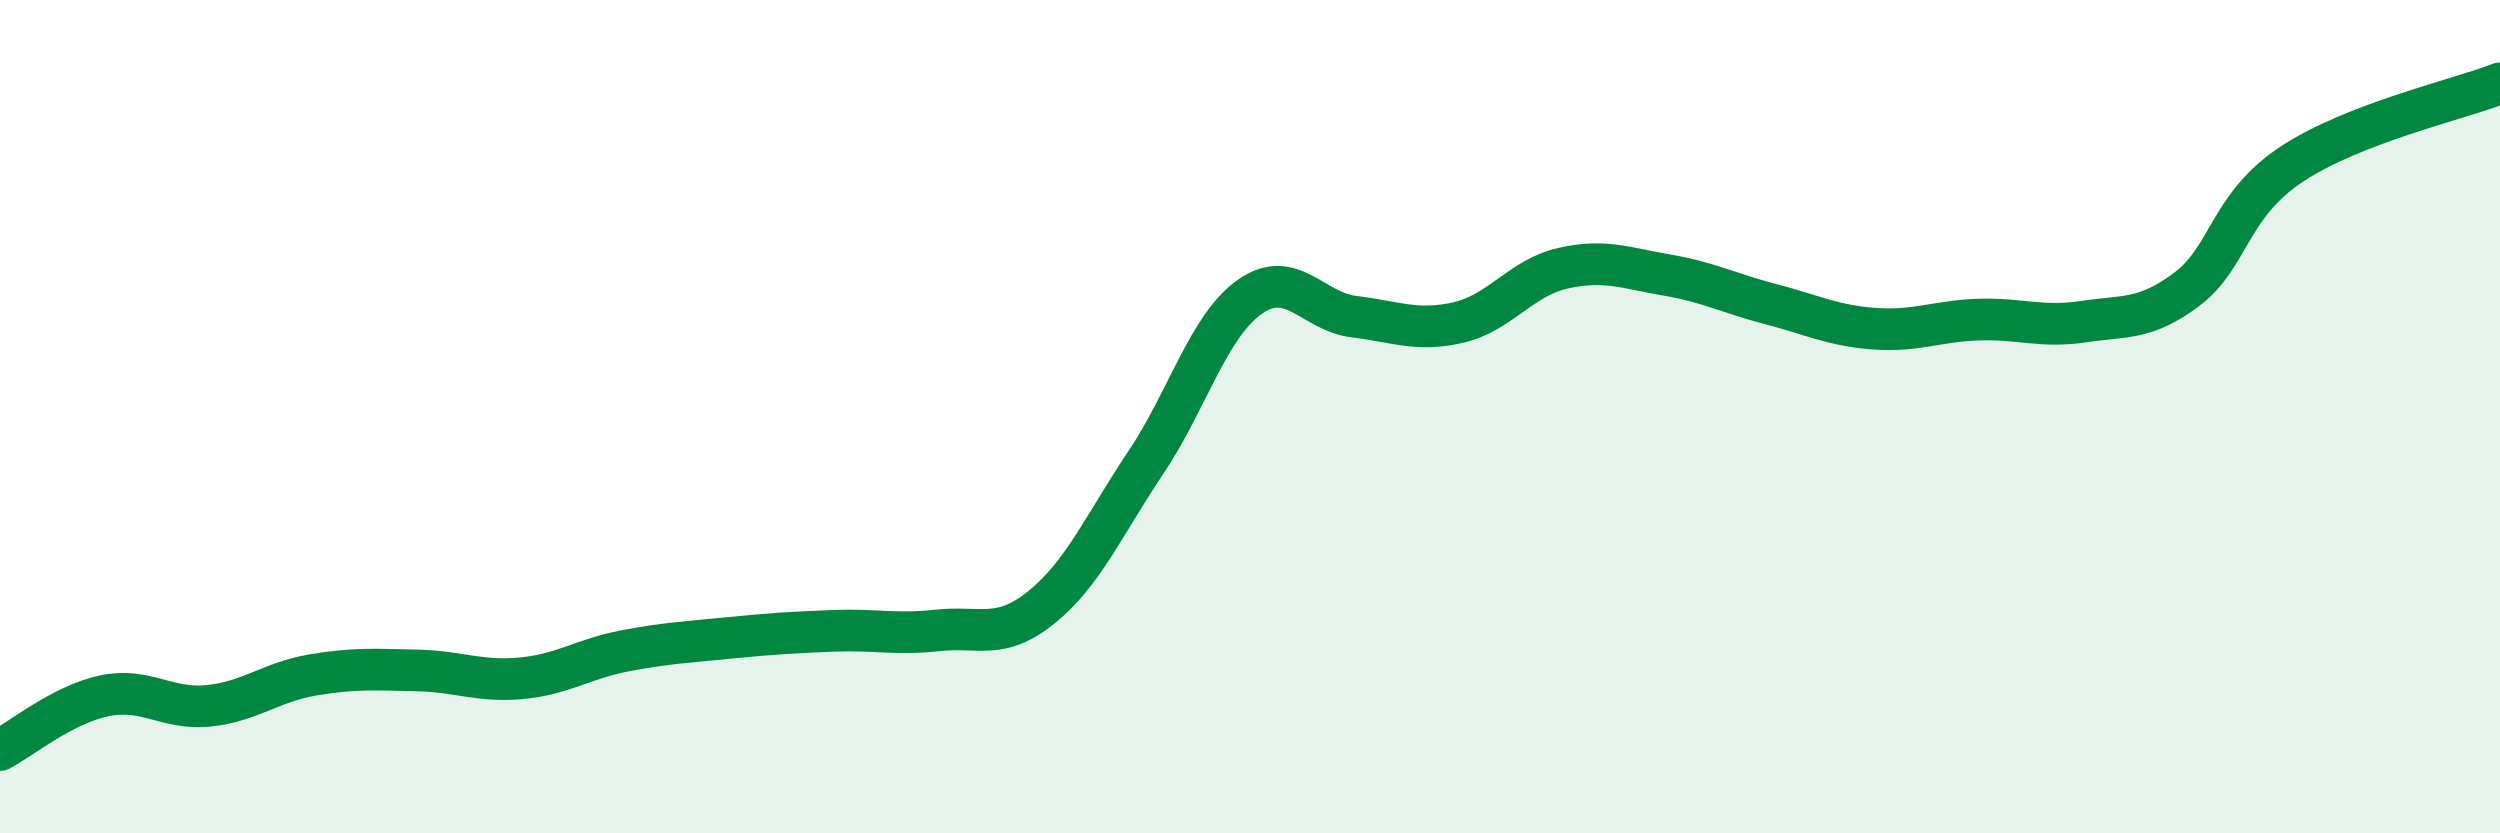 
    <svg width="60" height="20" viewBox="0 0 60 20" xmlns="http://www.w3.org/2000/svg">
      <path
        d="M 0,18 C 0.5,17.74 1.5,16.91 2.5,16.7 C 3.5,16.49 4,17.04 5,16.94 C 6,16.84 6.5,16.37 7.5,16.2 C 8.5,16.03 9,16.07 10,16.09 C 11,16.11 11.5,16.37 12.5,16.28 C 13.5,16.19 14,15.81 15,15.62 C 16,15.43 16.5,15.41 17.5,15.31 C 18.5,15.21 19,15.18 20,15.14 C 21,15.1 21.5,15.24 22.5,15.13 C 23.5,15.02 24,15.38 25,14.57 C 26,13.76 26.5,12.59 27.5,11.1 C 28.5,9.61 29,7.82 30,7.12 C 31,6.42 31.5,7.48 32.5,7.6 C 33.5,7.72 34,7.97 35,7.74 C 36,7.51 36.5,6.67 37.5,6.44 C 38.5,6.21 39,6.43 40,6.6 C 41,6.77 41.5,7.04 42.5,7.3 C 43.5,7.56 44,7.82 45,7.89 C 46,7.96 46.5,7.7 47.5,7.67 C 48.5,7.64 49,7.87 50,7.72 C 51,7.57 51.5,7.69 52.5,6.93 C 53.5,6.17 53.5,4.93 55,3.94 C 56.5,2.95 59,2.39 60,2L60 20L0 20Z"
        fill="#008740"
        opacity="0.1"
        stroke-linecap="round"
        stroke-linejoin="round"
      />
      <path
        d="M 0,18 C 0.5,17.74 1.5,16.91 2.5,16.7 C 3.5,16.49 4,17.04 5,16.94 C 6,16.84 6.5,16.37 7.5,16.2 C 8.5,16.03 9,16.07 10,16.09 C 11,16.11 11.5,16.37 12.5,16.28 C 13.5,16.19 14,15.81 15,15.62 C 16,15.43 16.5,15.41 17.5,15.31 C 18.5,15.21 19,15.18 20,15.14 C 21,15.1 21.5,15.24 22.5,15.13 C 23.5,15.02 24,15.38 25,14.57 C 26,13.76 26.5,12.59 27.5,11.1 C 28.5,9.61 29,7.82 30,7.12 C 31,6.42 31.5,7.48 32.5,7.6 C 33.5,7.72 34,7.97 35,7.74 C 36,7.51 36.5,6.67 37.5,6.44 C 38.5,6.21 39,6.43 40,6.6 C 41,6.77 41.5,7.04 42.5,7.3 C 43.5,7.56 44,7.82 45,7.89 C 46,7.96 46.5,7.7 47.5,7.67 C 48.5,7.64 49,7.87 50,7.72 C 51,7.57 51.5,7.69 52.5,6.93 C 53.5,6.17 53.5,4.93 55,3.94 C 56.5,2.95 59,2.39 60,2"
        stroke="#008740"
        stroke-width="1"
        fill="none"
        stroke-linecap="round"
        stroke-linejoin="round"
      />
    </svg>
  